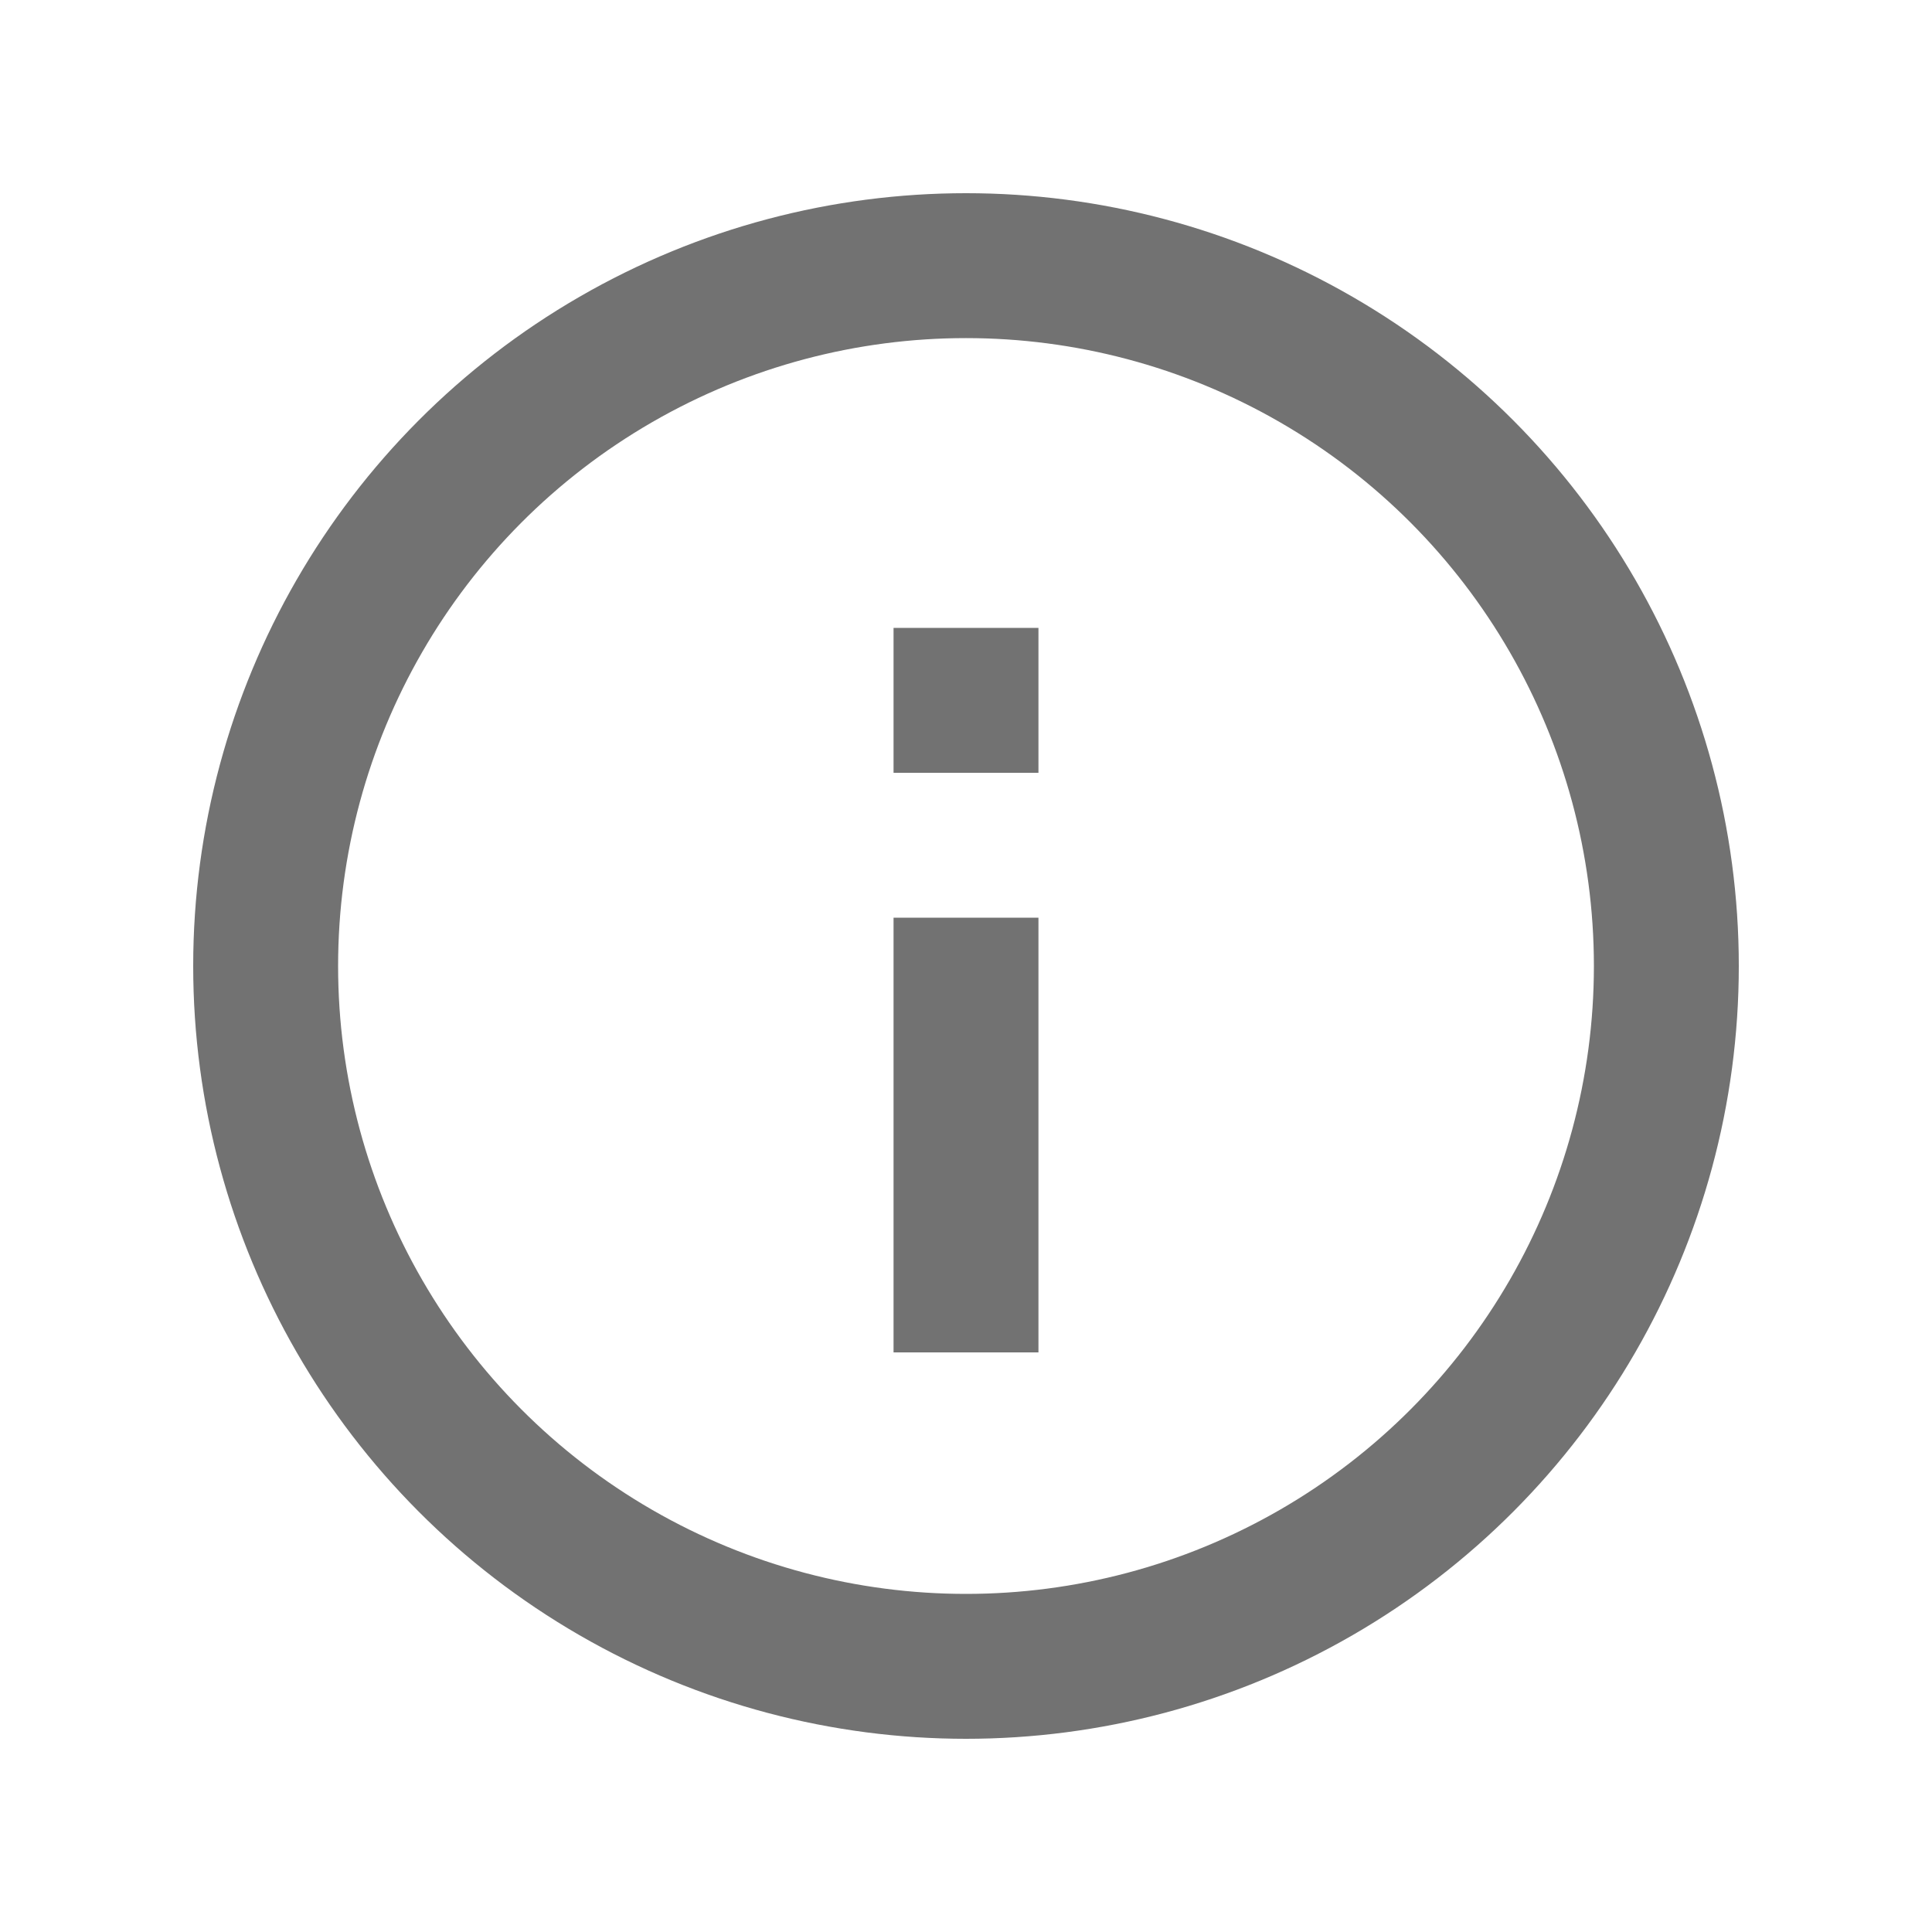 <svg width="20" height="20" viewBox="0 0 20 20" fill="none" xmlns="http://www.w3.org/2000/svg">
<circle cx="10" cy="10" r="7.25" stroke="#151515" stroke-opacity="0.6" stroke-width="1.5"/>
<path d="M10 14V9.5" stroke="#151515" stroke-opacity="0.6" stroke-width="1.5"/>
<path d="M10 8L10 6.5" stroke="#151515" stroke-opacity="0.6" stroke-width="1.5"/>
</svg>
